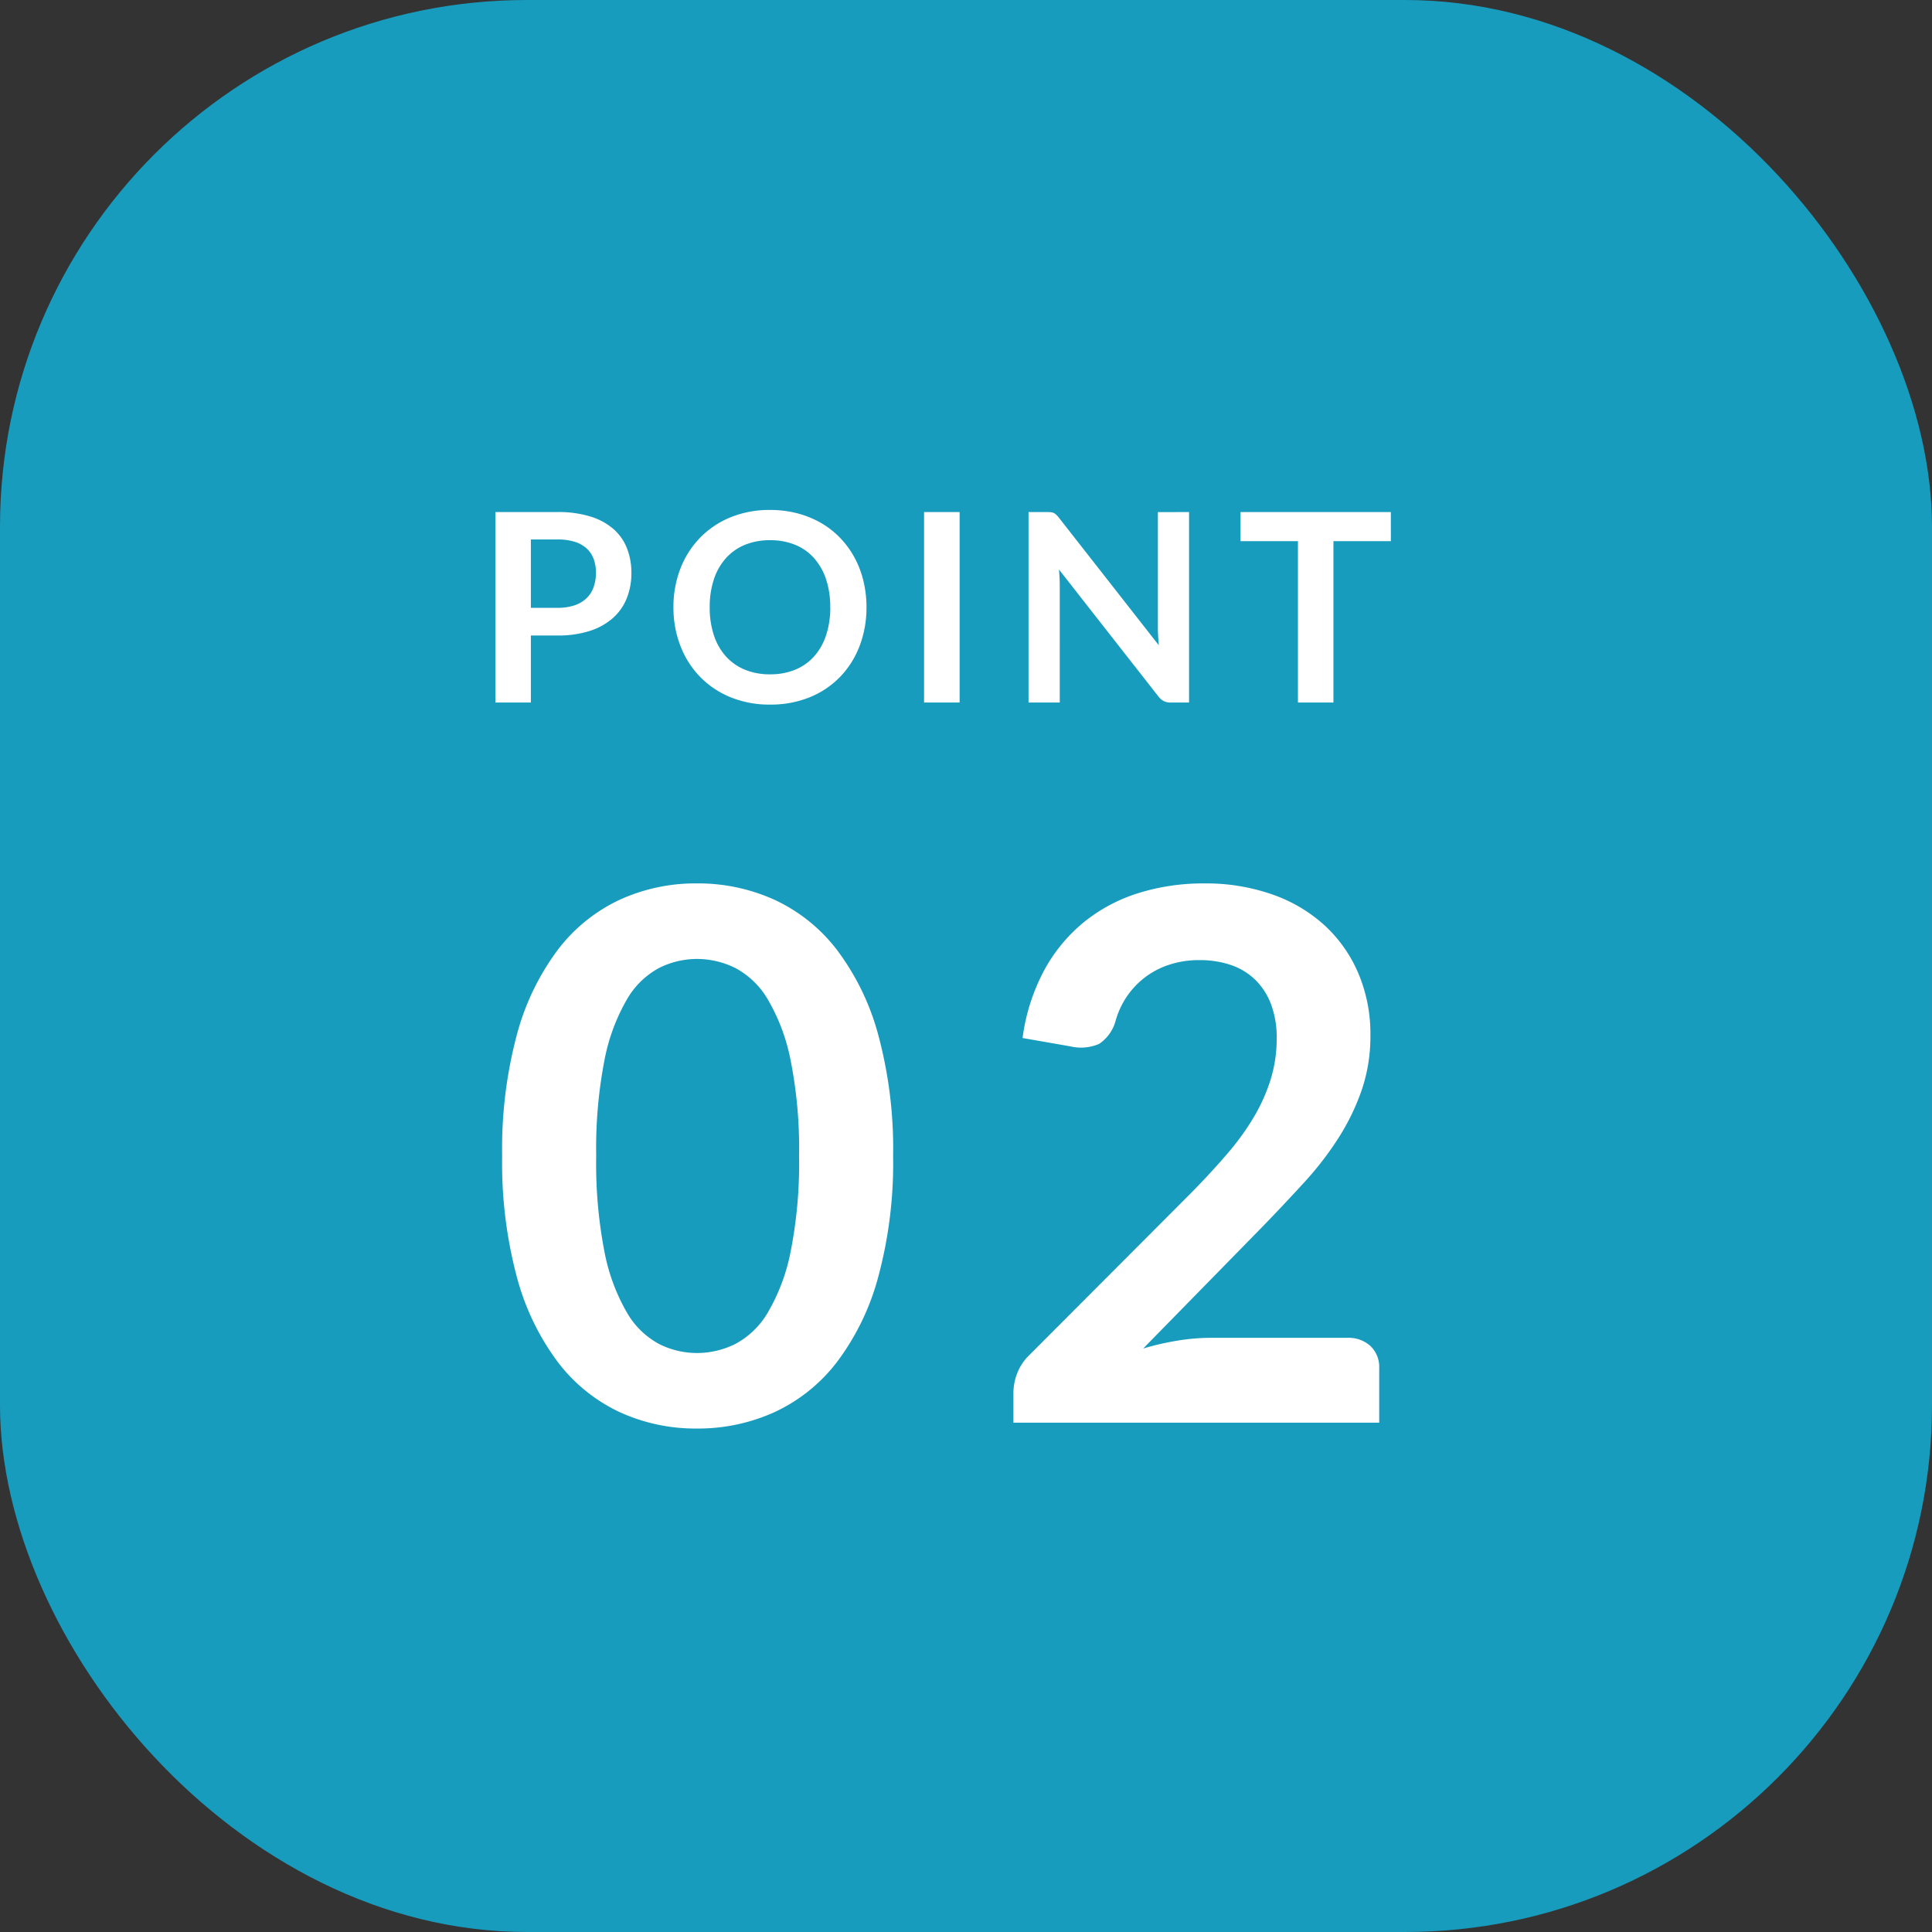 <svg xmlns="http://www.w3.org/2000/svg" width="110" height="110" viewBox="0 0 110 110">
  <rect x="0" y="0" width="110" height="110" fill="#333333" stroke="none"/>
  <g id="グループ_60119" data-name="グループ 60119" transform="translate(-905 -5740)">
    <rect id="長方形_12854" data-name="長方形 12854" width="110" height="110" rx="30" transform="translate(905 5740)" fill="#189cbe"/>
    <path id="パス_147530" data-name="パス 147530" d="M4.733-5.393A3.039,3.039,0,0,0,5.7-5.531a1.833,1.833,0,0,0,.686-.4,1.609,1.609,0,0,0,.409-.63,2.411,2.411,0,0,0,.135-.829A2.187,2.187,0,0,0,6.8-8.175a1.557,1.557,0,0,0-.4-.6,1.8,1.8,0,0,0-.682-.379,3.229,3.229,0,0,0-.975-.131H3.225v3.892Zm0-5.453a6.189,6.189,0,0,1,1.883.255,3.623,3.623,0,0,1,1.313.712,2.825,2.825,0,0,1,.769,1.1,3.772,3.772,0,0,1,.251,1.395,3.854,3.854,0,0,1-.262,1.444A3,3,0,0,1,7.9-4.815a3.661,3.661,0,0,1-1.316.735,5.879,5.879,0,0,1-1.849.263H3.225V0H1.208V-10.845Zm17.6,5.423a6.062,6.062,0,0,1-.394,2.209,5.185,5.185,0,0,1-1.114,1.759A5.06,5.06,0,0,1,19.1-.3a5.865,5.865,0,0,1-2.25.416A5.844,5.844,0,0,1,14.6-.3a5.1,5.1,0,0,1-1.736-1.159,5.2,5.2,0,0,1-1.121-1.759,6.011,6.011,0,0,1-.4-2.209,6.011,6.011,0,0,1,.4-2.209A5.2,5.2,0,0,1,12.866-9.39,5.1,5.1,0,0,1,14.6-10.549a5.844,5.844,0,0,1,2.243-.416,6.086,6.086,0,0,1,1.552.191,5.451,5.451,0,0,1,1.335.54,4.935,4.935,0,0,1,1.091.847,5.152,5.152,0,0,1,.821,1.114,5.459,5.459,0,0,1,.514,1.335A6.352,6.352,0,0,1,22.335-5.423Zm-2.062,0a4.977,4.977,0,0,0-.24-1.6,3.432,3.432,0,0,0-.683-1.2,2.922,2.922,0,0,0-1.076-.758,3.7,3.7,0,0,0-1.429-.262,3.7,3.7,0,0,0-1.429.262,2.957,2.957,0,0,0-1.08.758,3.4,3.4,0,0,0-.686,1.2,4.977,4.977,0,0,0-.24,1.6,4.977,4.977,0,0,0,.24,1.6,3.362,3.362,0,0,0,.686,1.2,2.978,2.978,0,0,0,1.08.754,3.7,3.7,0,0,0,1.429.262,3.7,3.7,0,0,0,1.429-.262,2.943,2.943,0,0,0,1.076-.754,3.393,3.393,0,0,0,.683-1.2A4.977,4.977,0,0,0,20.273-5.423ZM27.637,0H25.612V-10.845h2.025ZM40.7-10.845V0H39.667a.911.911,0,0,1-.4-.079.938.938,0,0,1-.311-.266l-5.663-7.23q.045.5.045.915V0H31.56V-10.845h1.058a1.886,1.886,0,0,1,.221.011.532.532,0,0,1,.165.045.541.541,0,0,1,.139.1,1.563,1.563,0,0,1,.15.169l5.685,7.26q-.023-.262-.038-.517t-.015-.473v-6.593Zm11.49,1.658h-3.27V0H46.9V-9.187h-3.27v-1.658h8.558Z" transform="translate(932 5780)" fill="#fff"/>
    <path id="パス_147531" data-name="パス 147531" d="M-3.15-15.183A24.882,24.882,0,0,1-4-8.285,14.132,14.132,0,0,1-6.353-3.444,9.511,9.511,0,0,1-9.9-.6a10.519,10.519,0,0,1-4.42.935,10.378,10.378,0,0,1-4.4-.935,9.471,9.471,0,0,1-3.517-2.845A14.113,14.113,0,0,1-24.57-8.285a25.175,25.175,0,0,1-.84-6.9,25.149,25.149,0,0,1,.84-6.909,14.12,14.12,0,0,1,2.331-4.83,9.471,9.471,0,0,1,3.517-2.845,10.378,10.378,0,0,1,4.4-.934,10.519,10.519,0,0,1,4.42.934,9.511,9.511,0,0,1,3.549,2.845A14.139,14.139,0,0,1-4-22.092,24.856,24.856,0,0,1-3.15-15.183Zm-5.355,0a25.674,25.674,0,0,0-.483-5.46,10.984,10.984,0,0,0-1.291-3.444,4.712,4.712,0,0,0-1.859-1.8,4.905,4.905,0,0,0-2.184-.514,4.8,4.8,0,0,0-2.153.514,4.67,4.67,0,0,0-1.837,1.8,11.007,11.007,0,0,0-1.271,3.444,26.227,26.227,0,0,0-.472,5.46,26.227,26.227,0,0,0,.472,5.46,11.007,11.007,0,0,0,1.271,3.444,4.67,4.67,0,0,0,1.837,1.8,4.8,4.8,0,0,0,2.153.514,4.905,4.905,0,0,0,2.184-.514,4.712,4.712,0,0,0,1.859-1.8A10.984,10.984,0,0,0-8.988-9.723,25.674,25.674,0,0,0-8.505-15.183ZM22.7-4.83a1.848,1.848,0,0,1,1.333.472,1.65,1.65,0,0,1,.494,1.25V0H3.7V-1.722a3.09,3.09,0,0,1,.22-1.1,2.826,2.826,0,0,1,.7-1.039l9.219-9.24q1.155-1.176,2.069-2.247a14.505,14.505,0,0,0,1.522-2.121,9.977,9.977,0,0,0,.934-2.132,7.864,7.864,0,0,0,.326-2.279,5.4,5.4,0,0,0-.315-1.921,3.831,3.831,0,0,0-.892-1.4,3.692,3.692,0,0,0-1.386-.851,5.466,5.466,0,0,0-1.816-.283,5.382,5.382,0,0,0-1.712.263,4.662,4.662,0,0,0-1.4.735,4.66,4.66,0,0,0-1.029,1.1,4.793,4.793,0,0,0-.63,1.386,2.3,2.3,0,0,1-.924,1.281,2.589,2.589,0,0,1-1.638.147L4.221-21.9a11.262,11.262,0,0,1,1.218-3.833A9.19,9.19,0,0,1,7.7-28.486,9.351,9.351,0,0,1,10.8-30.146a12.4,12.4,0,0,1,3.77-.556,11.406,11.406,0,0,1,3.843.619A8.643,8.643,0,0,1,21.4-28.329a7.937,7.937,0,0,1,1.932,2.73,8.82,8.82,0,0,1,.693,3.549,9.456,9.456,0,0,1-.493,3.108,12.923,12.923,0,0,1-1.323,2.73,18.381,18.381,0,0,1-1.942,2.52q-1.113,1.218-2.331,2.478L11.088-4.221a15.546,15.546,0,0,1,1.964-.451A11.686,11.686,0,0,1,14.91-4.83Z" transform="translate(959 5821)" fill="#fff"/>
  </g>
</svg>
